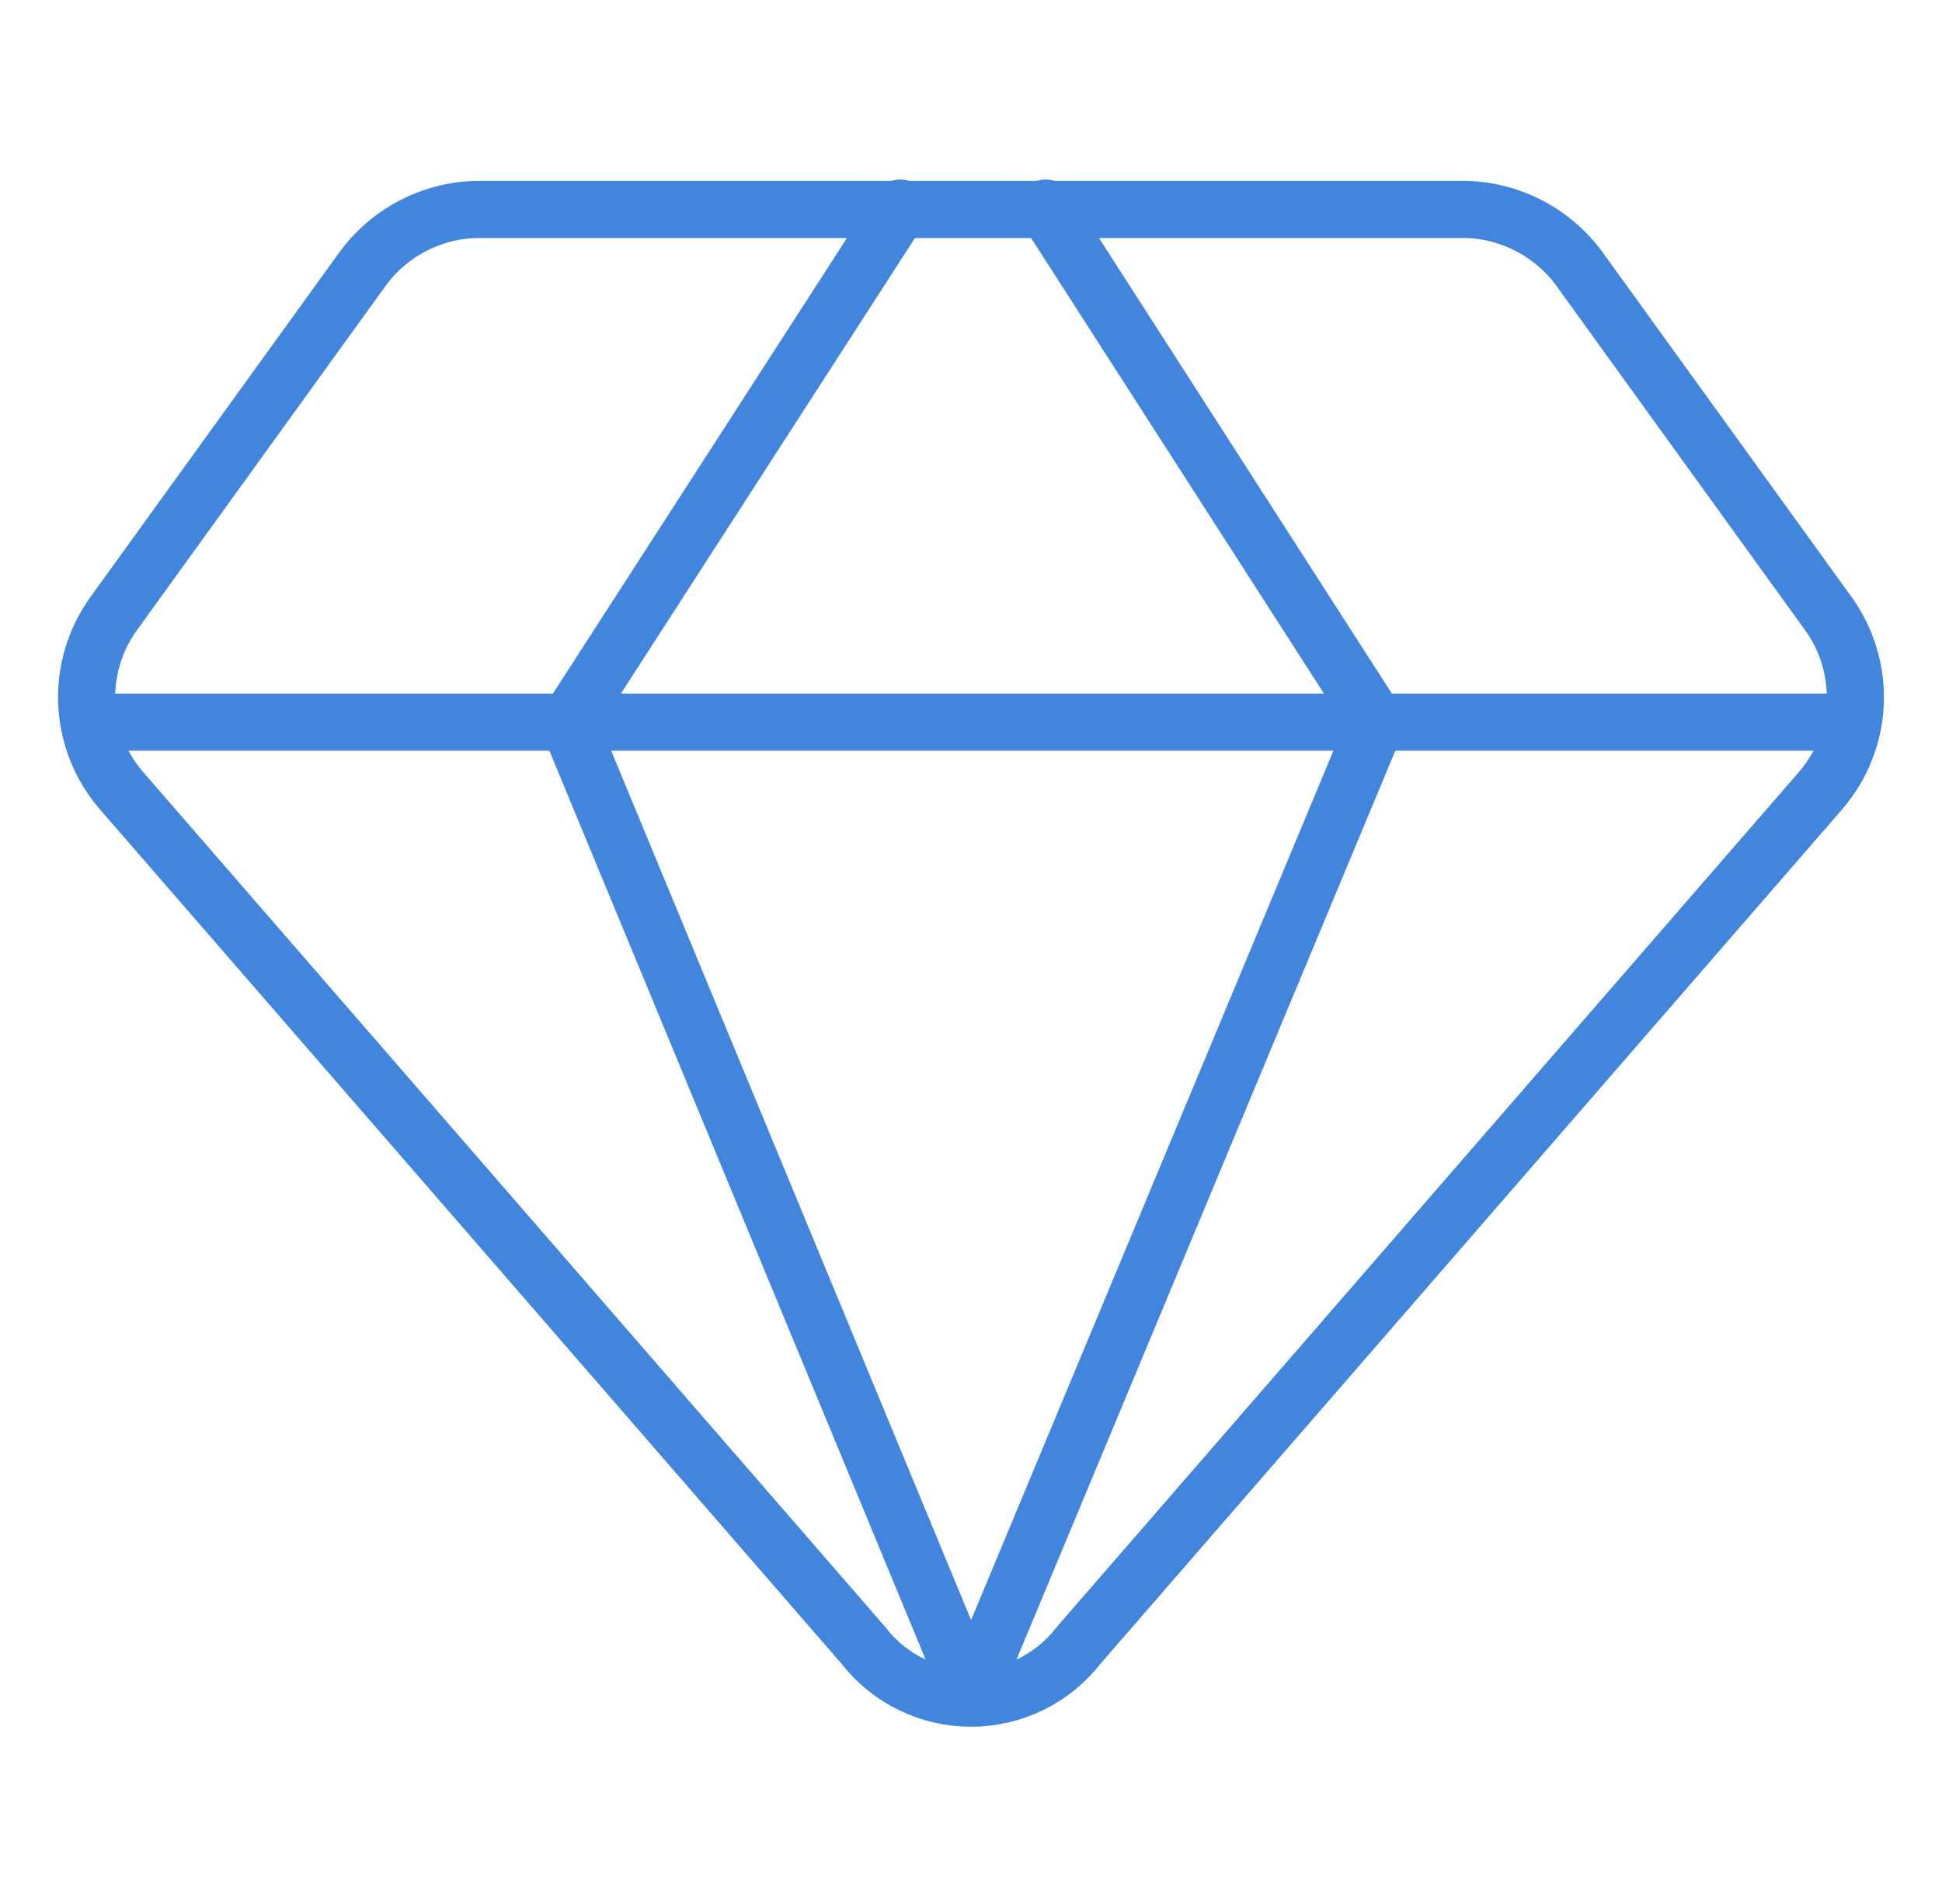 <svg width="51" height="50" viewBox="0 0 51 50" fill="none" xmlns="http://www.w3.org/2000/svg">
<path d="M38.5 5.5H12.5C11.901 5.516 11.313 5.674 10.786 5.959C10.259 6.245 9.806 6.65 9.464 7.143L2.964 16.143C2.482 16.825 2.241 17.649 2.279 18.483C2.318 19.318 2.635 20.116 3.179 20.75L22.679 43.214C23.012 43.644 23.44 43.993 23.929 44.232C24.418 44.471 24.956 44.596 25.5 44.596C26.044 44.596 26.582 44.471 27.071 44.232C27.56 43.993 27.988 43.644 28.322 43.214L47.822 20.75C48.365 20.116 48.682 19.318 48.721 18.483C48.759 17.649 48.518 16.825 48.036 16.143L41.536 7.143C41.194 6.65 40.741 6.245 40.214 5.959C39.687 5.674 39.099 5.516 38.5 5.5V5.5Z" stroke="#4185DD" stroke-width="1.5" stroke-linecap="round" stroke-linejoin="round"/>
<path d="M23.643 5.464L14.929 18.964L25.5 44.5" stroke="#4185DD" stroke-width="1.5" stroke-linecap="round" stroke-linejoin="round"/>
<path d="M27.464 5.464L36.143 18.964L25.5 44.5" stroke="#4185DD" stroke-width="1.5" stroke-linecap="round" stroke-linejoin="round"/>
<path d="M2.357 18.964H48.643" stroke="#4185DD" stroke-width="1.5" stroke-linecap="round" stroke-linejoin="round"/>
</svg>
